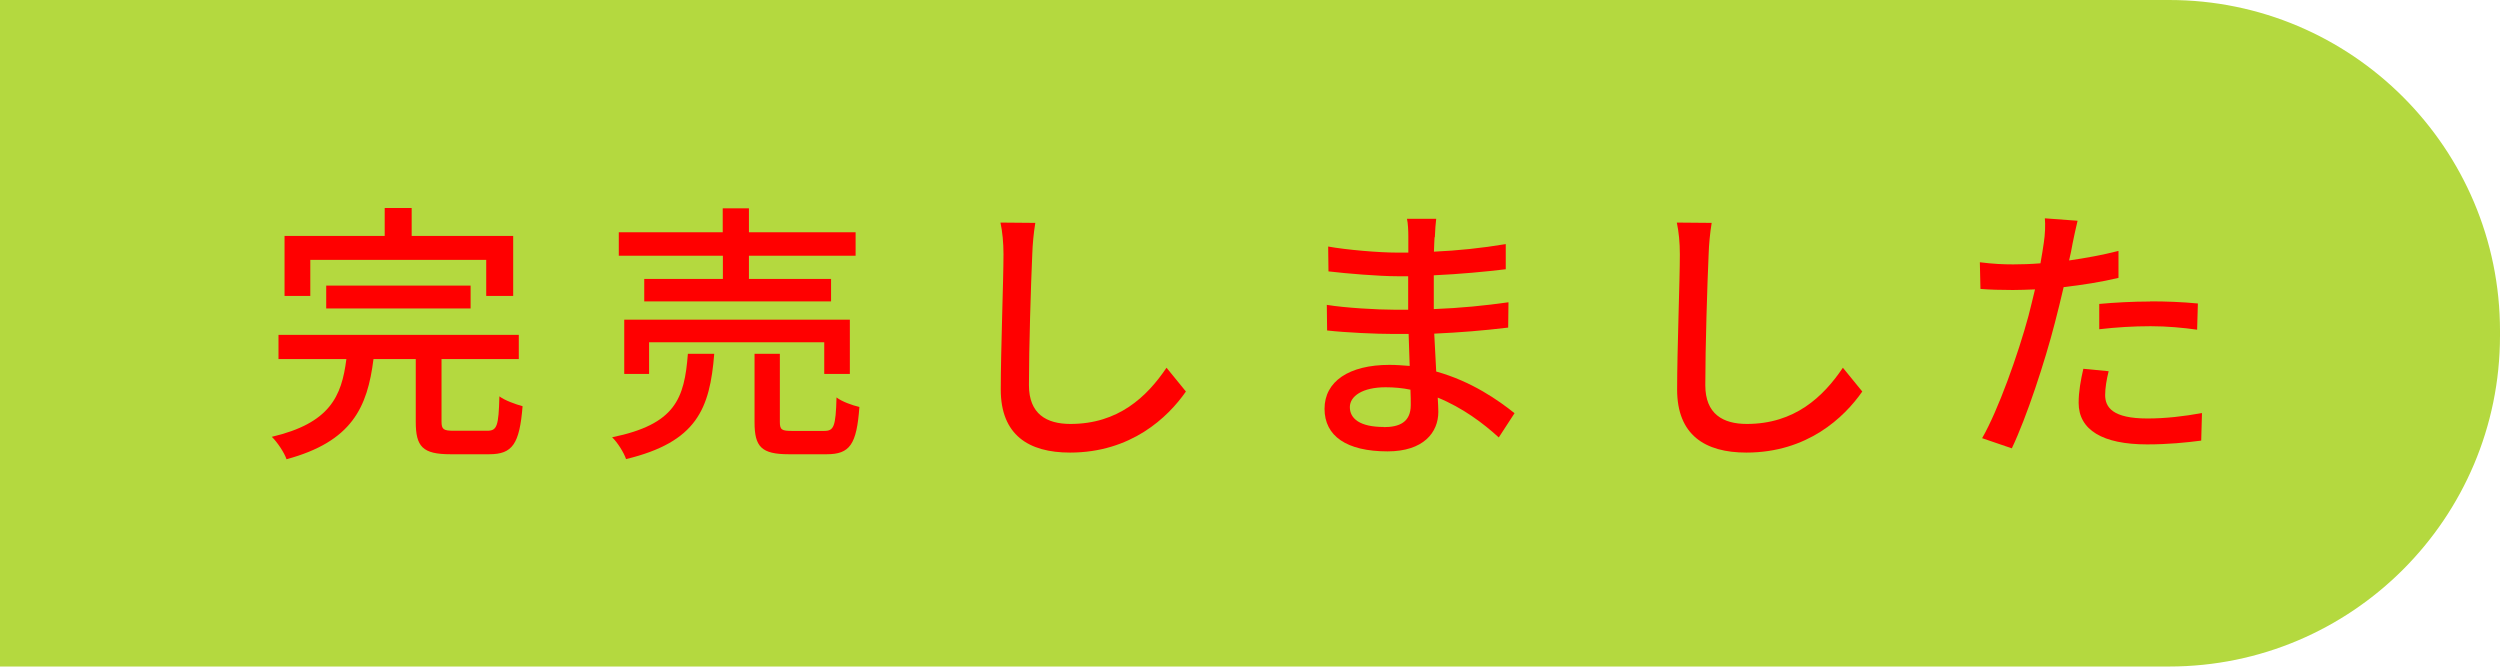 <svg xmlns="http://www.w3.org/2000/svg" id="_&#x30EC;&#x30A4;&#x30E4;&#x30FC;_2" viewBox="0 0 165 44"><defs><style>.cls-1{fill:#b4d93f;}.cls-2{fill:red;}</style></defs><g id="design"><path class="cls-1" d="M60.5-60.5h44V82.66c0,12.06-9.79,21.84-21.84,21.84h-.31c-12.06,0-21.84-9.79-21.84-21.84V-60.5h0Z" transform="translate(60.5 104.5) rotate(-90)"></path><path class="cls-2" d="M32.15,28.43c.65,0,.76-.29.81-2.27.36.27,1.06.52,1.53.65-.2,2.5-.67,3.17-2.2,3.17h-2.56c-1.84,0-2.29-.5-2.29-2.14v-4.14h-2.79c-.4,3.19-1.42,5.44-5.74,6.61-.14-.43-.61-1.13-.97-1.48,3.82-.9,4.61-2.65,4.92-5.13h-4.48v-1.6h15.86v1.6h-5.1v4.12c0,.52.13.61.81.61h2.2ZM20.47,19.53h-1.69v-3.96h6.61v-1.84h1.78v1.84h6.7v3.96h-1.78v-2.38h-11.61v2.38ZM21.53,20.36v-1.51h9.53v1.51h-9.53Z"></path><path class="cls-2" d="M47.14,23.35c-.29,3.64-1.15,5.82-5.82,6.95-.14-.43-.58-1.12-.92-1.44,4.18-.86,4.77-2.54,5-5.51h1.73ZM47.7,16.88h-6.86v-1.55h6.86v-1.58h1.73v1.58h7.04v1.55h-7.04v1.53h5.42v1.48h-12.33v-1.48h5.19v-1.53ZM54.4,24.68v-2.09h-11.56v2.09h-1.64v-3.58h14.89v3.58h-1.69ZM54.4,28.44c.63,0,.76-.27.81-2.21.34.27,1.04.52,1.51.63-.18,2.48-.63,3.12-2.16,3.12h-2.49c-1.82,0-2.27-.49-2.27-2.11v-4.52h1.67v4.5c0,.52.13.59.81.59h2.11Z"></path><path class="cls-2" d="M68.13,16.78c-.09,2-.22,6.16-.22,8.64,0,1.91,1.17,2.56,2.74,2.56,3.15,0,5.04-1.78,6.34-3.71l1.28,1.57c-1.19,1.71-3.62,4.03-7.65,4.03-2.74,0-4.57-1.17-4.57-4.16,0-2.56.18-7.2.18-8.93,0-.76-.07-1.49-.2-2.09l2.3.02c-.11.67-.18,1.42-.2,2.07Z"></path><path class="cls-2" d="M94.68,15.66c-.02.22-.02.56-.04.95,1.55-.07,3.13-.23,4.74-.5v1.66c-1.33.16-3.01.32-4.75.4v2.23c1.78-.07,3.37-.23,4.93-.45l-.02,1.67c-1.66.2-3.15.32-4.88.4.04.83.09,1.69.13,2.5,2.34.65,4.12,1.91,5.17,2.75l-1.04,1.6c-1.03-.94-2.39-1.96-4.03-2.63.02.38.04.68.04.94,0,1.37-.99,2.61-3.35,2.61-2.7,0-4.16-1.01-4.16-2.81s1.6-2.9,4.29-2.9c.47,0,.9.04,1.33.07-.02-.7-.05-1.44-.07-2.11h-.99c-1.15,0-3.15-.09-4.39-.23l-.02-1.69c1.22.2,3.35.32,4.45.32h.92v-2.21h-.74c-1.19,0-3.35-.18-4.52-.32l-.02-1.64c1.21.22,3.37.4,4.52.4h.77v-1.1c0-.31-.02-.85-.09-1.13h1.93c-.04.32-.07.72-.09,1.22ZM91.33,28.19c1.01,0,1.78-.31,1.78-1.46,0-.25,0-.61-.02-1.01-.52-.11-1.08-.16-1.64-.16-1.53,0-2.36.59-2.36,1.31,0,.77.68,1.31,2.23,1.31Z"></path><path class="cls-2" d="M112.77,16.78c-.09,2-.22,6.16-.22,8.64,0,1.91,1.17,2.56,2.74,2.56,3.15,0,5.04-1.78,6.34-3.71l1.28,1.57c-1.19,1.71-3.62,4.03-7.65,4.03-2.74,0-4.57-1.17-4.57-4.16,0-2.56.18-7.2.18-8.93,0-.76-.07-1.49-.2-2.09l2.3.02c-.11.67-.18,1.42-.2,2.07Z"></path><path class="cls-2" d="M136.78,16.13c-.05.31-.13.67-.22,1.06,1.1-.16,2.21-.36,3.26-.63v1.78c-1.13.27-2.39.47-3.62.61-.18.77-.38,1.6-.58,2.36-.65,2.54-1.87,6.25-2.84,8.28l-1.96-.67c1.06-1.84,2.38-5.55,3.06-8.07.14-.56.29-1.15.43-1.75-.52.02-1.01.04-1.46.04-.83,0-1.5-.02-2.14-.07l-.04-1.76c.88.11,1.51.14,2.2.14.56,0,1.17-.02,1.8-.07.09-.54.18-1.01.22-1.35.09-.56.11-1.22.07-1.62l2.16.16c-.11.45-.27,1.19-.34,1.55ZM138.94,26.07c0,.81.49,1.55,2.79,1.55,1.19,0,2.41-.14,3.6-.36l-.05,1.82c-.99.13-2.2.25-3.57.25-2.93,0-4.52-.95-4.52-2.74,0-.76.14-1.51.31-2.25l1.67.16c-.14.56-.23,1.12-.23,1.57ZM141.91,19.89c1.04,0,2.12.04,3.15.14l-.05,1.73c-.92-.13-1.98-.23-3.06-.23-1.17,0-2.27.07-3.4.2v-1.67c.97-.09,2.21-.16,3.37-.16Z"></path></g></svg>